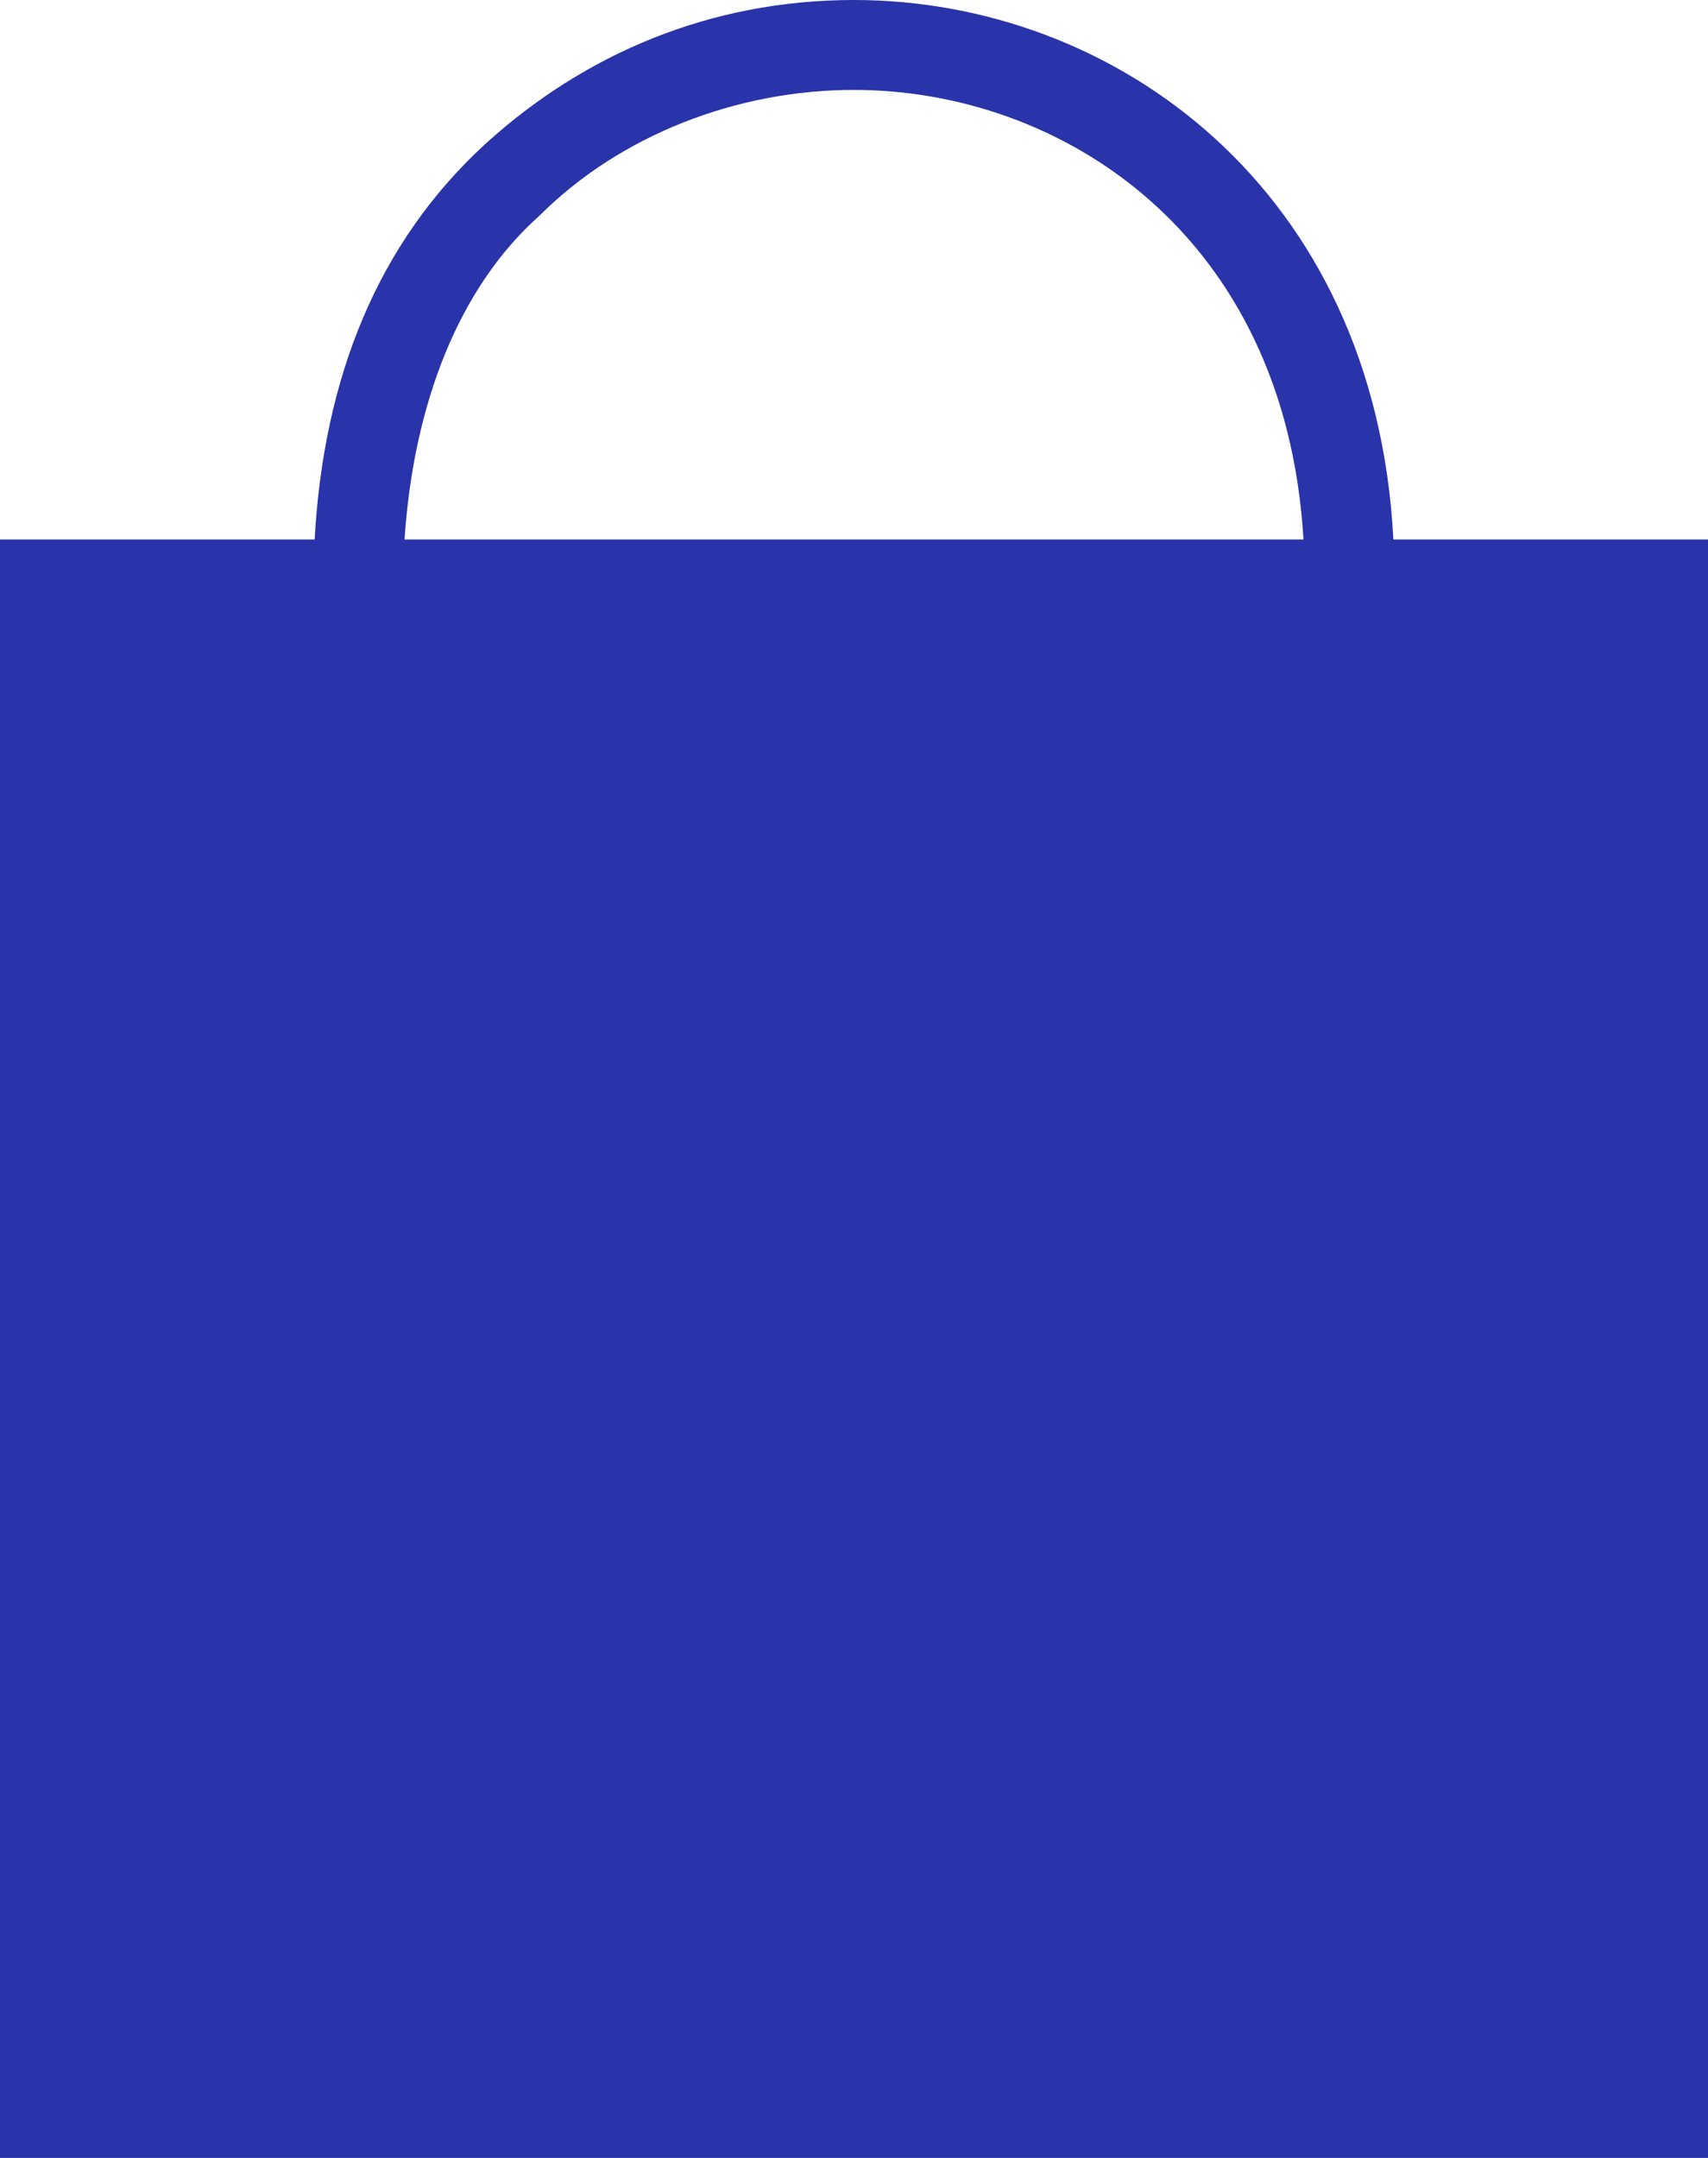 <svg xmlns="http://www.w3.org/2000/svg" xml:space="preserve" style="enable-background:new 0 0 19 24;fill:#2934aa;" viewBox="0 0 19 24"><path fill="#2934aa" d="M15.5 6c-.2-3.9-3.1-6-6-6-1.6 0-3 .6-4.1 1.6C4.2 2.7 3.6 4.2 3.5 6H0v18h19V6h-3.5zm-11 0c.1-1.5.6-2.8 1.5-3.6C6.9 1.5 8.2 1 9.5 1c2.3 0 4.8 1.6 5 5h-10z"/></svg>
